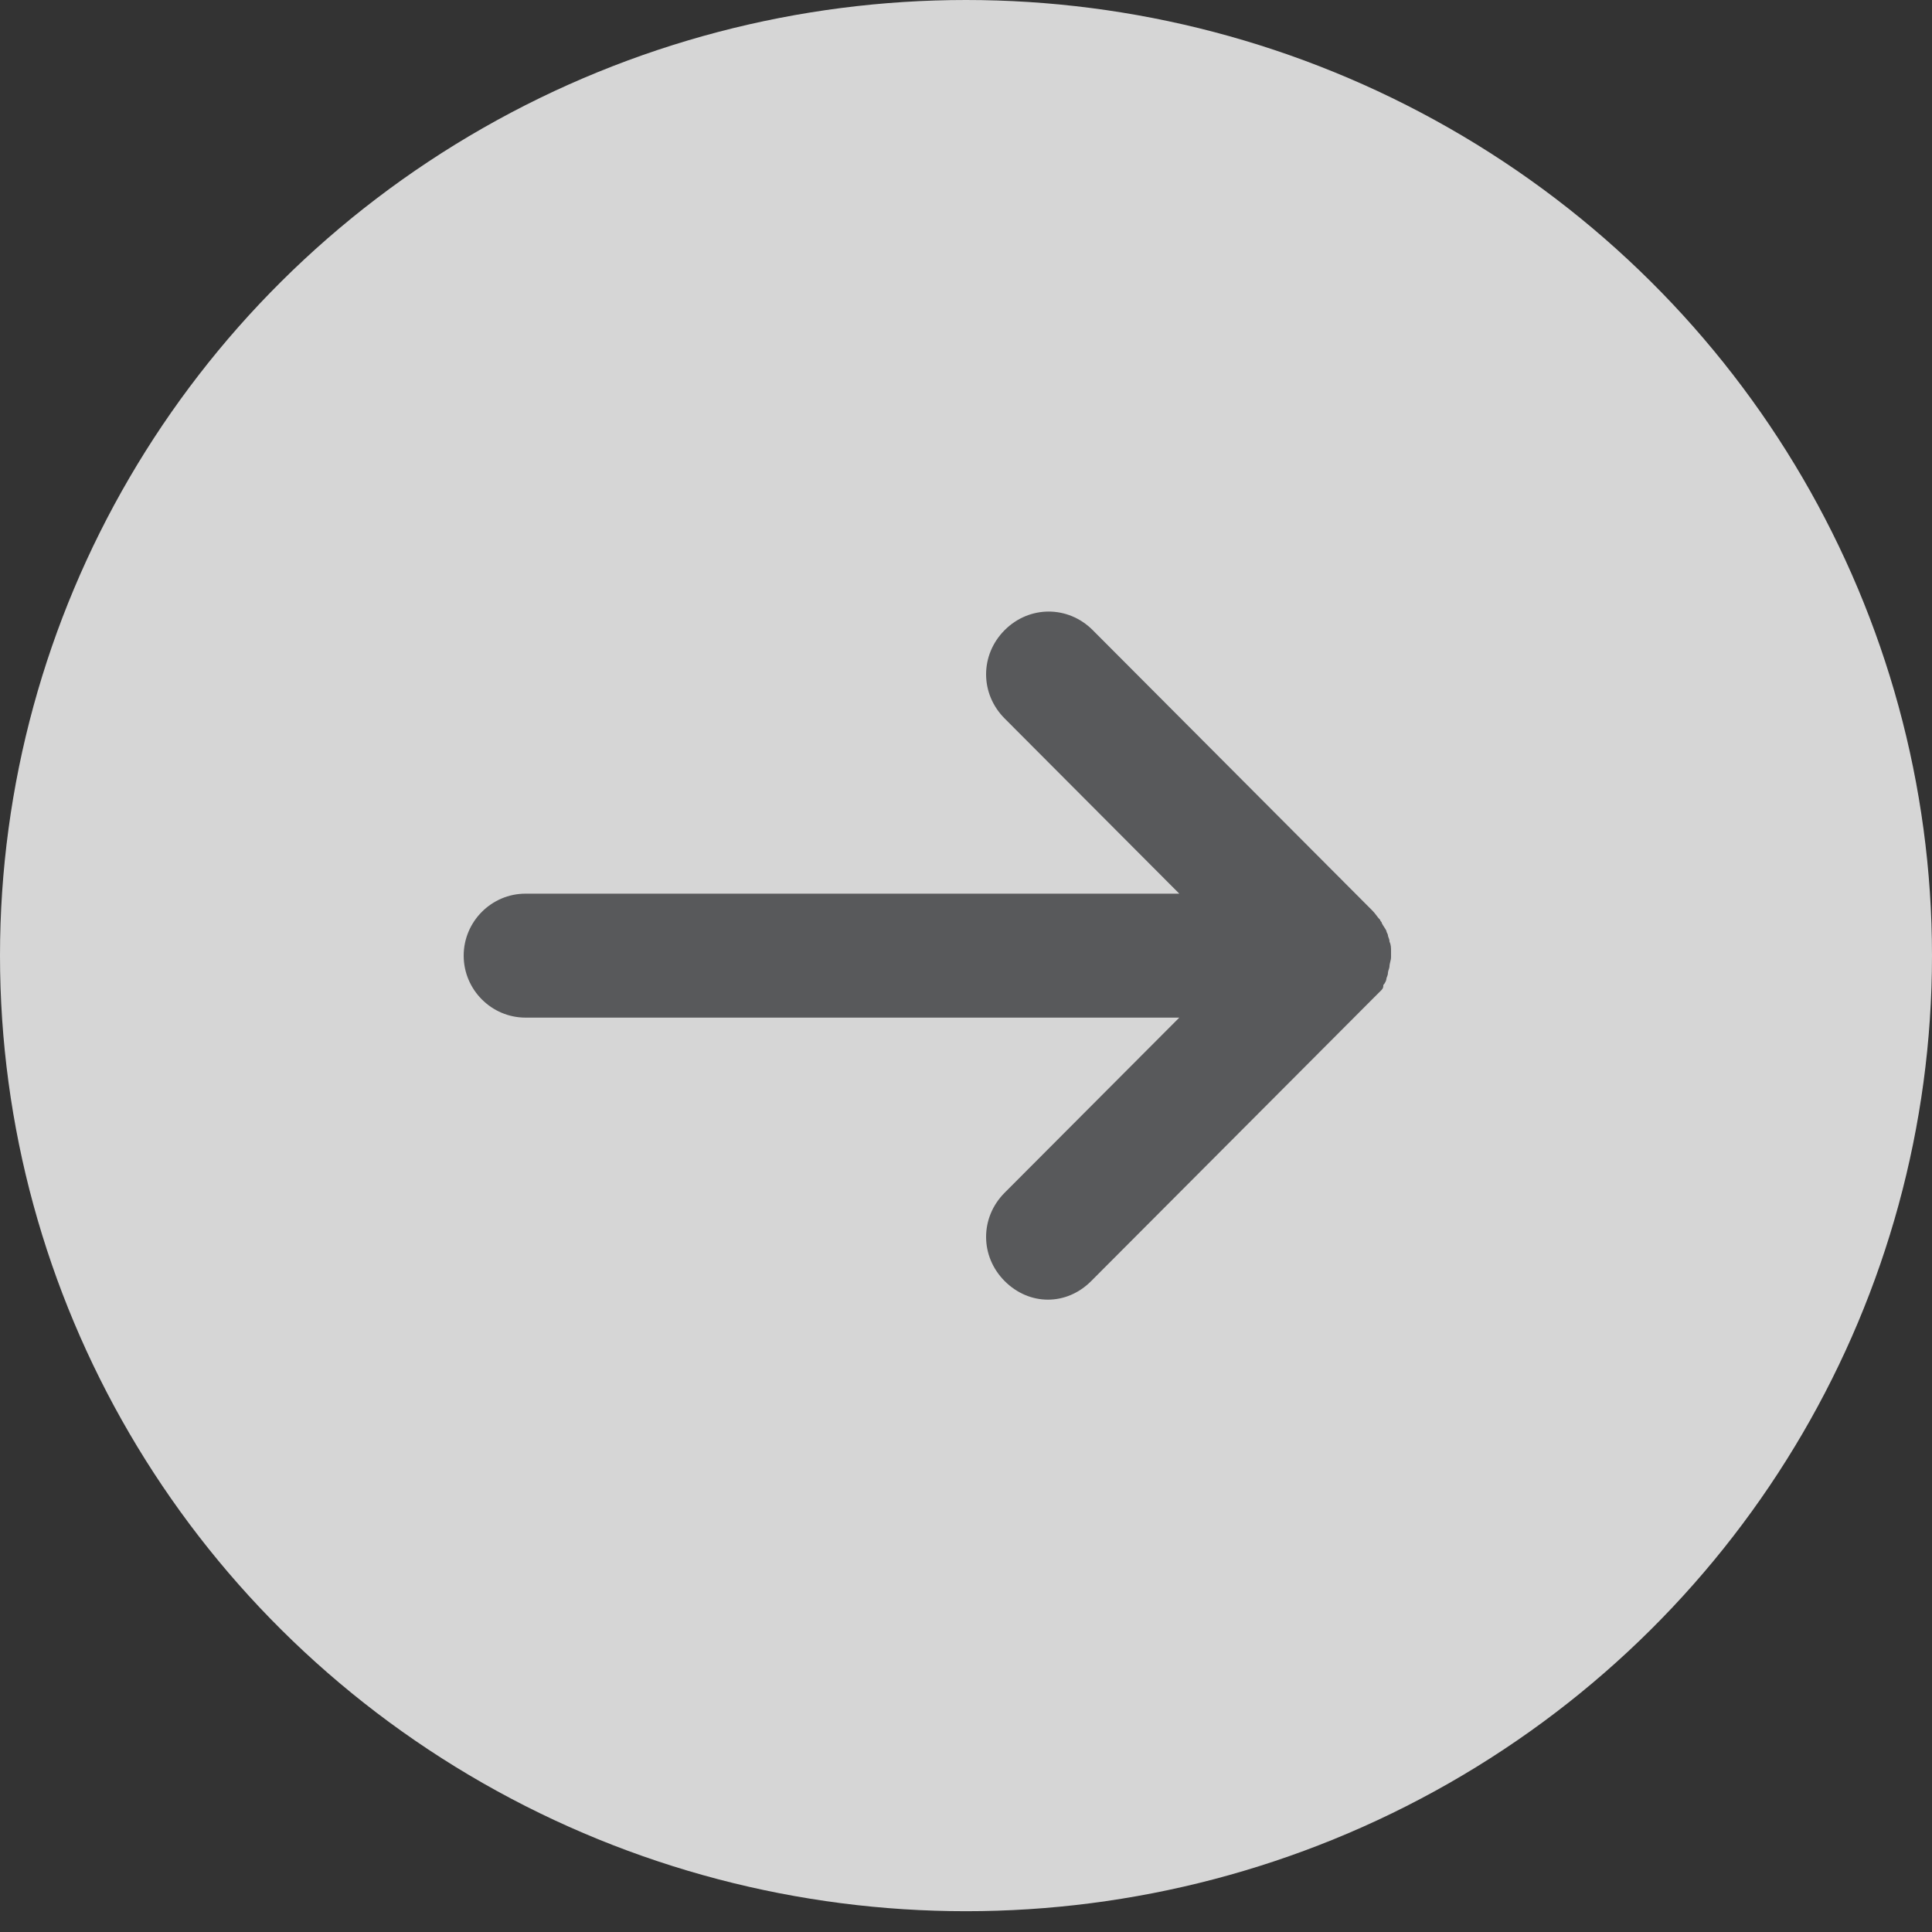 <svg xmlns="http://www.w3.org/2000/svg" width="50" height="50" viewBox="0 0 50 50">
    <rect x="0" y="0" width="50" height="50" fill="#333333" stroke="none"/>
    <g fill="none" fill-rule="evenodd">
        <g>
            <g>
                <g fill="#FFF" opacity=".8" transform="translate(-113 -2200) translate(113 2200)">
                    <ellipse cx="25" cy="24.731" rx="25" ry="24.731"/>
                </g>
                <g fill="#58595B" fill-rule="nonzero">
                    <path d="M23.76 9.785c.04-.04.04-.08.04-.12.04-.04.08-.12.08-.16 0-.04.04-.08.04-.16 0-.04.04-.121.04-.161 0-.08.04-.16.04-.24v-.081-.08c0-.08 0-.16-.04-.24 0-.081-.04-.121-.04-.161 0-.04-.04-.08-.04-.12-.04-.08-.08-.12-.12-.201 0-.04-.04-.04-.04-.08-.08-.08-.12-.16-.2-.24L16.28.48c-.64-.641-1.64-.641-2.28 0-.64.642-.64 1.645 0 2.286L18.52 7.3H1.6c-.88 0-1.6.722-1.6 1.604 0 .882.72 1.604 1.6 1.604h16.92L14 15.04c-.64.642-.64 1.644 0 2.286.32.32.72.481 1.12.481.4 0 .8-.16 1.12-.481l7.28-7.299.24-.24z" transform="translate(-113 -2200) translate(113 2200) translate(12 15.828)"/>
                </g>
            </g>
        </g>
    </g>
</svg>
